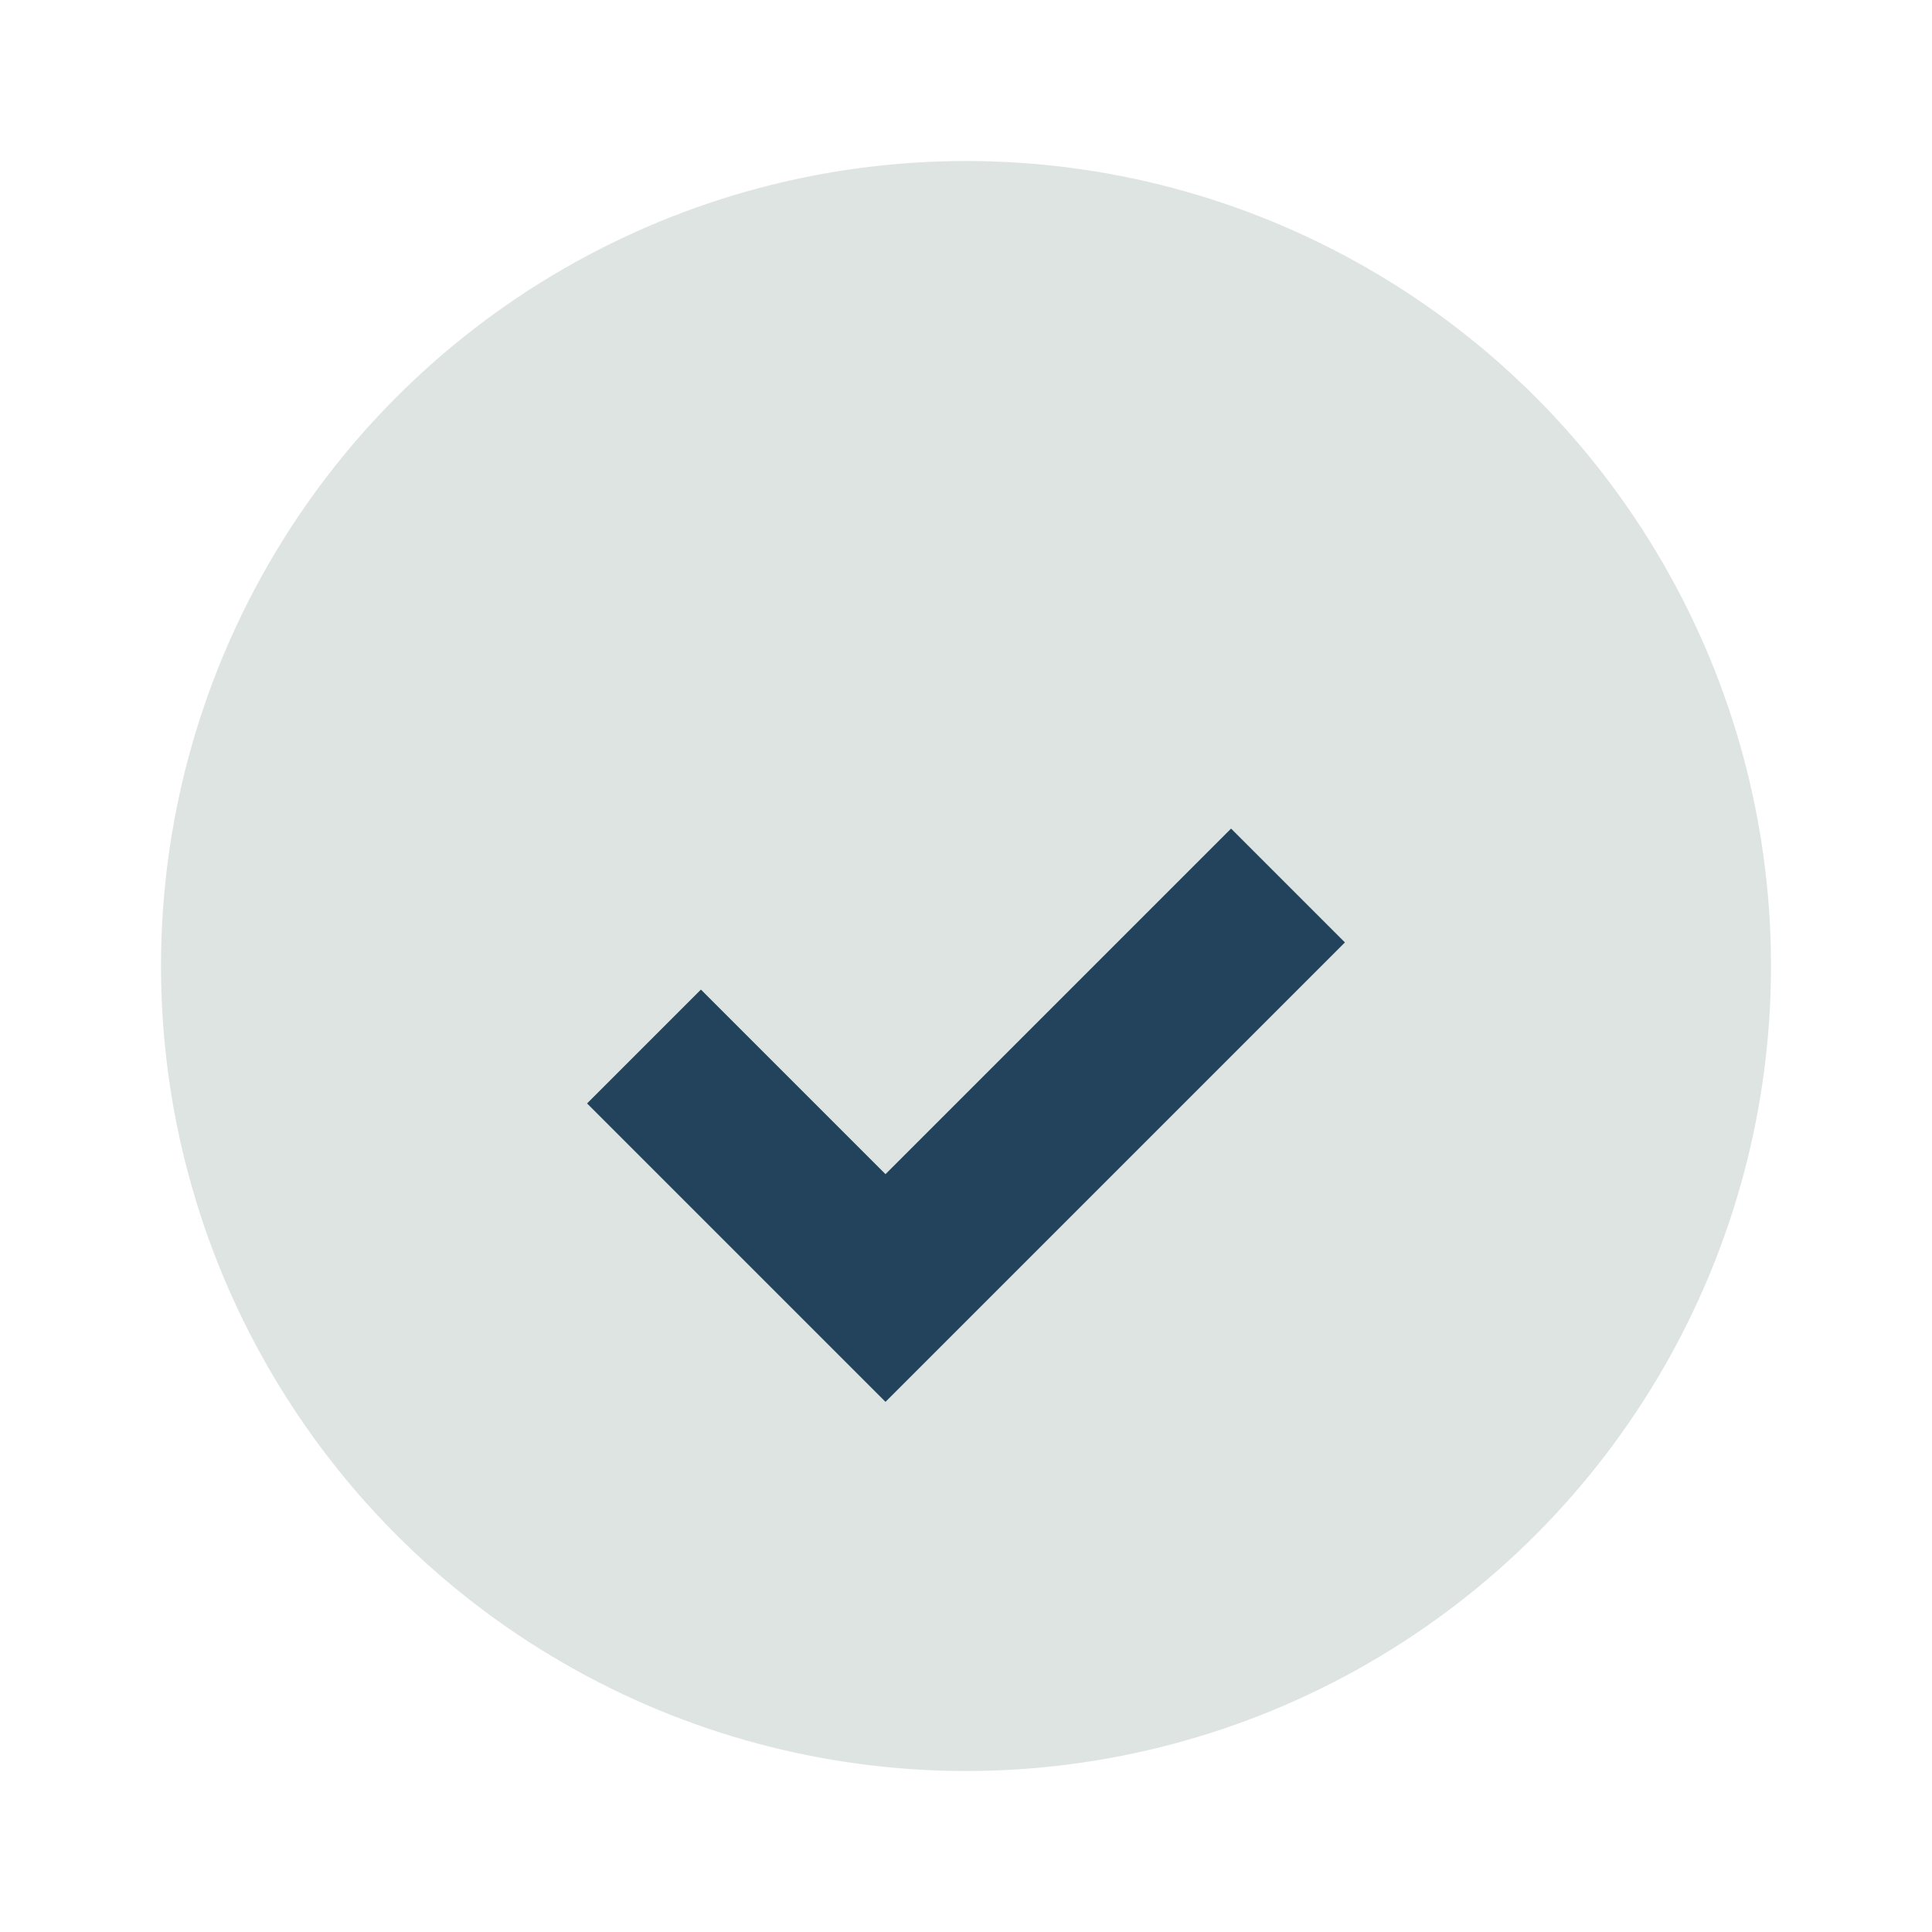 <?xml version="1.0" encoding="UTF-8"?>
<svg xmlns="http://www.w3.org/2000/svg" width="24" height="24" viewBox="0 0 24 24"><circle cx="12" cy="12" r="10" fill="#DEE4E1"/><path d="M8 13l3 3 5-5" stroke="#23435C" stroke-width="2" fill="none"/></svg>